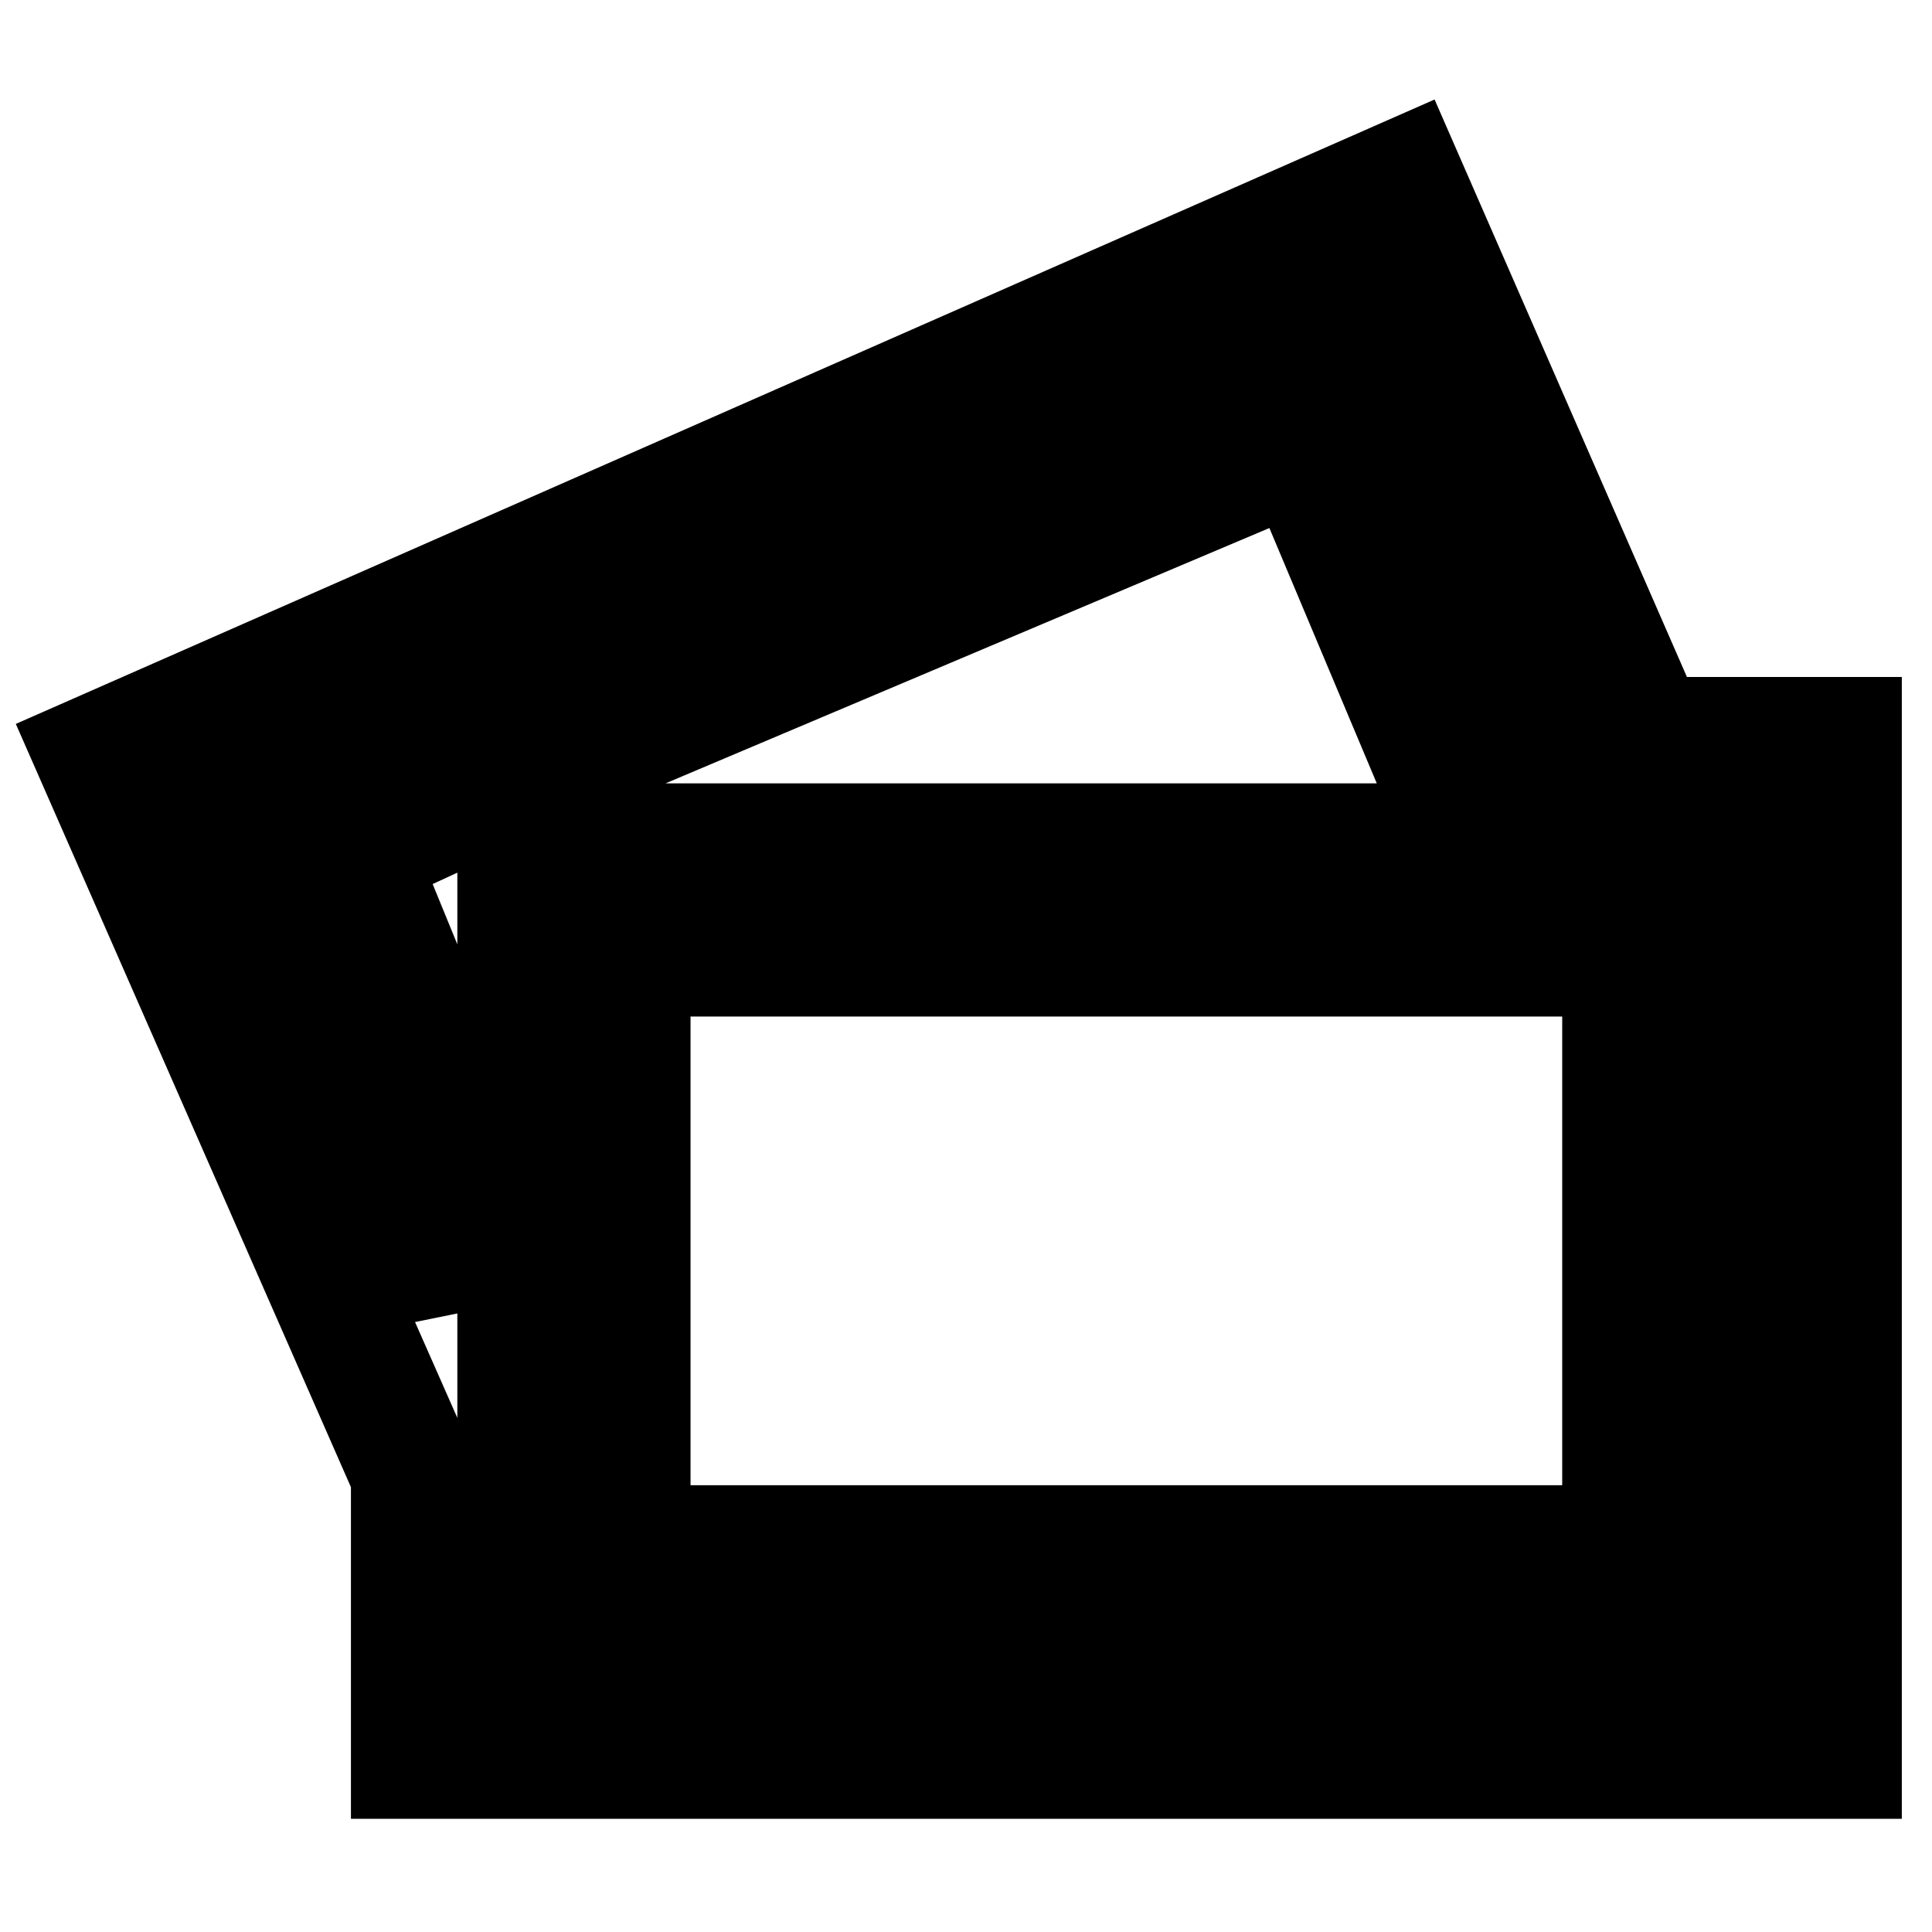 <?xml version="1.0" encoding="utf-8"?>
<!-- Svg Vector Icons : http://www.onlinewebfonts.com/icon -->
<!DOCTYPE svg PUBLIC "-//W3C//DTD SVG 1.1//EN" "http://www.w3.org/Graphics/SVG/1.1/DTD/svg11.dtd">
<svg version="1.1" xmlns="http://www.w3.org/2000/svg" xmlns:xlink="http://www.w3.org/1999/xlink" x="0px" y="0px" viewBox="0 0 256 256" enable-background="new 0 0 256 256" xml:space="preserve">
<g> <path stroke-width="12" fill-opacity="0" stroke="#000000"  d="M184.6,27.2l30.7,69.9l1.4,2.8h3.3h21.2v130.3H57.2v-34.5v-0.9l-0.5-0.9l-40.6-92L184.6,27.2 M187,21.1 L10,99l42.5,96.8v39.2H246V95.7h-26.4L187,21.1L187,21.1z M54.8,174l-29.7-70.3l156.2-66.1L206.8,98h-20.3l-15.1-35.9L86.5,98H54.8 v13.7l-5.2,2.4l5.2,12.7V174z M31.2,106.5l18.9,44.8v-24.1l-6.6-16l6.6-2.8v-9.9L31.2,106.5z M189.8,93.3h9.9L179,43.7L62.4,93.3 h24.1L174.3,56L189.8,93.3z M227.1,114.5v102H71.4v-102H227.1 M231.8,109.8H66.6v111.4h165.2V109.8L231.8,109.8z M213,128.7v74.1 H85.5v-74.1H213 M217.7,124H80.8v83.5h136.9V124L217.7,124z"/></g>
</svg>